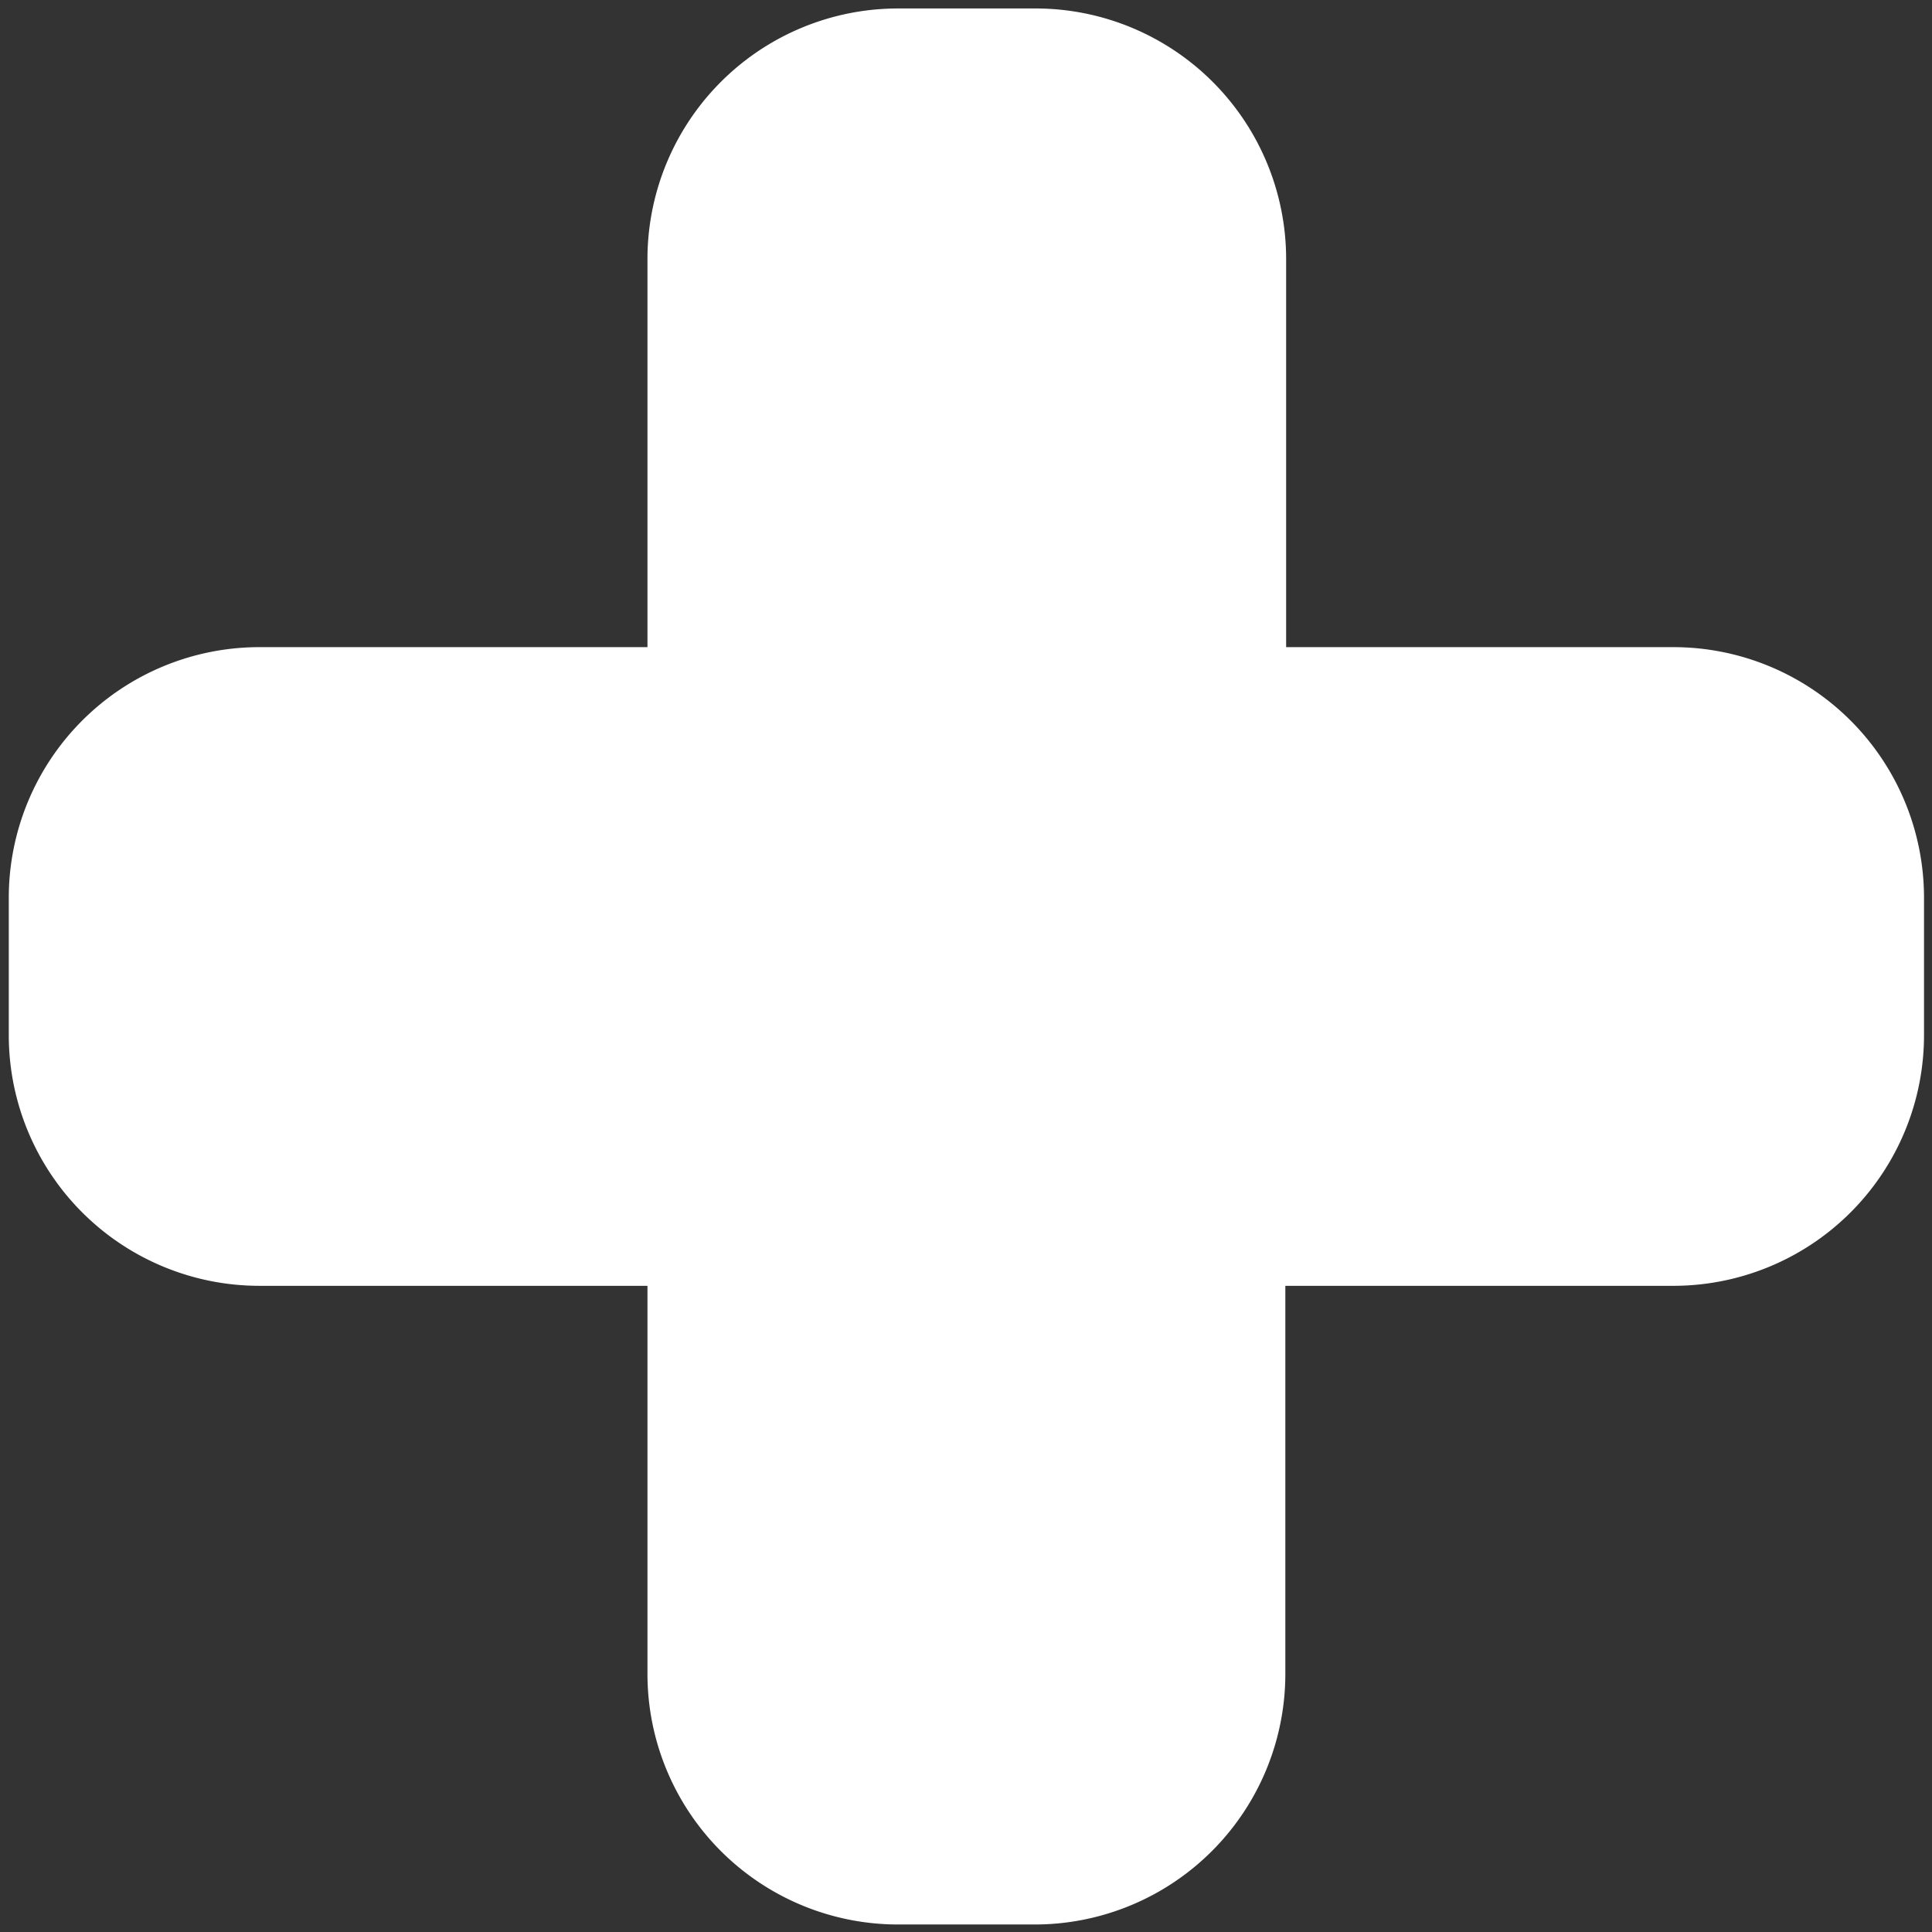 <svg id="bullet-cross" viewBox="0 0 121 121" xmlns="http://www.w3.org/2000/svg" width="12" height="12">
    <rect x="0" y="0" width="121" height="121" fill="#333333" stroke="none"/>
    <style>
        .cls-1{fill:#fff;stroke:none;stroke-miterlimit:10;}
    </style>
    <path class="cls-1" d="M124.25,59.67v8.6A15.7,15.7,0,0,1,108.55,84H84.25v24.3A15.7,15.7,0,0,1,68.55,124H60a15.7,15.7,0,0,1-15.7-15.7V84H20a15.7,15.7,0,0,1-15.7-15.7v-8.6A15.7,15.7,0,0,1,20,44h24.3V19.67A15.7,15.7,0,0,1,60,4h8.6a15.7,15.7,0,0,1,15.7,15.7V44h24.3A15.7,15.7,0,0,1,124.25,59.67Z" transform="translate(-3.75 -3.47)"/>
</svg>
